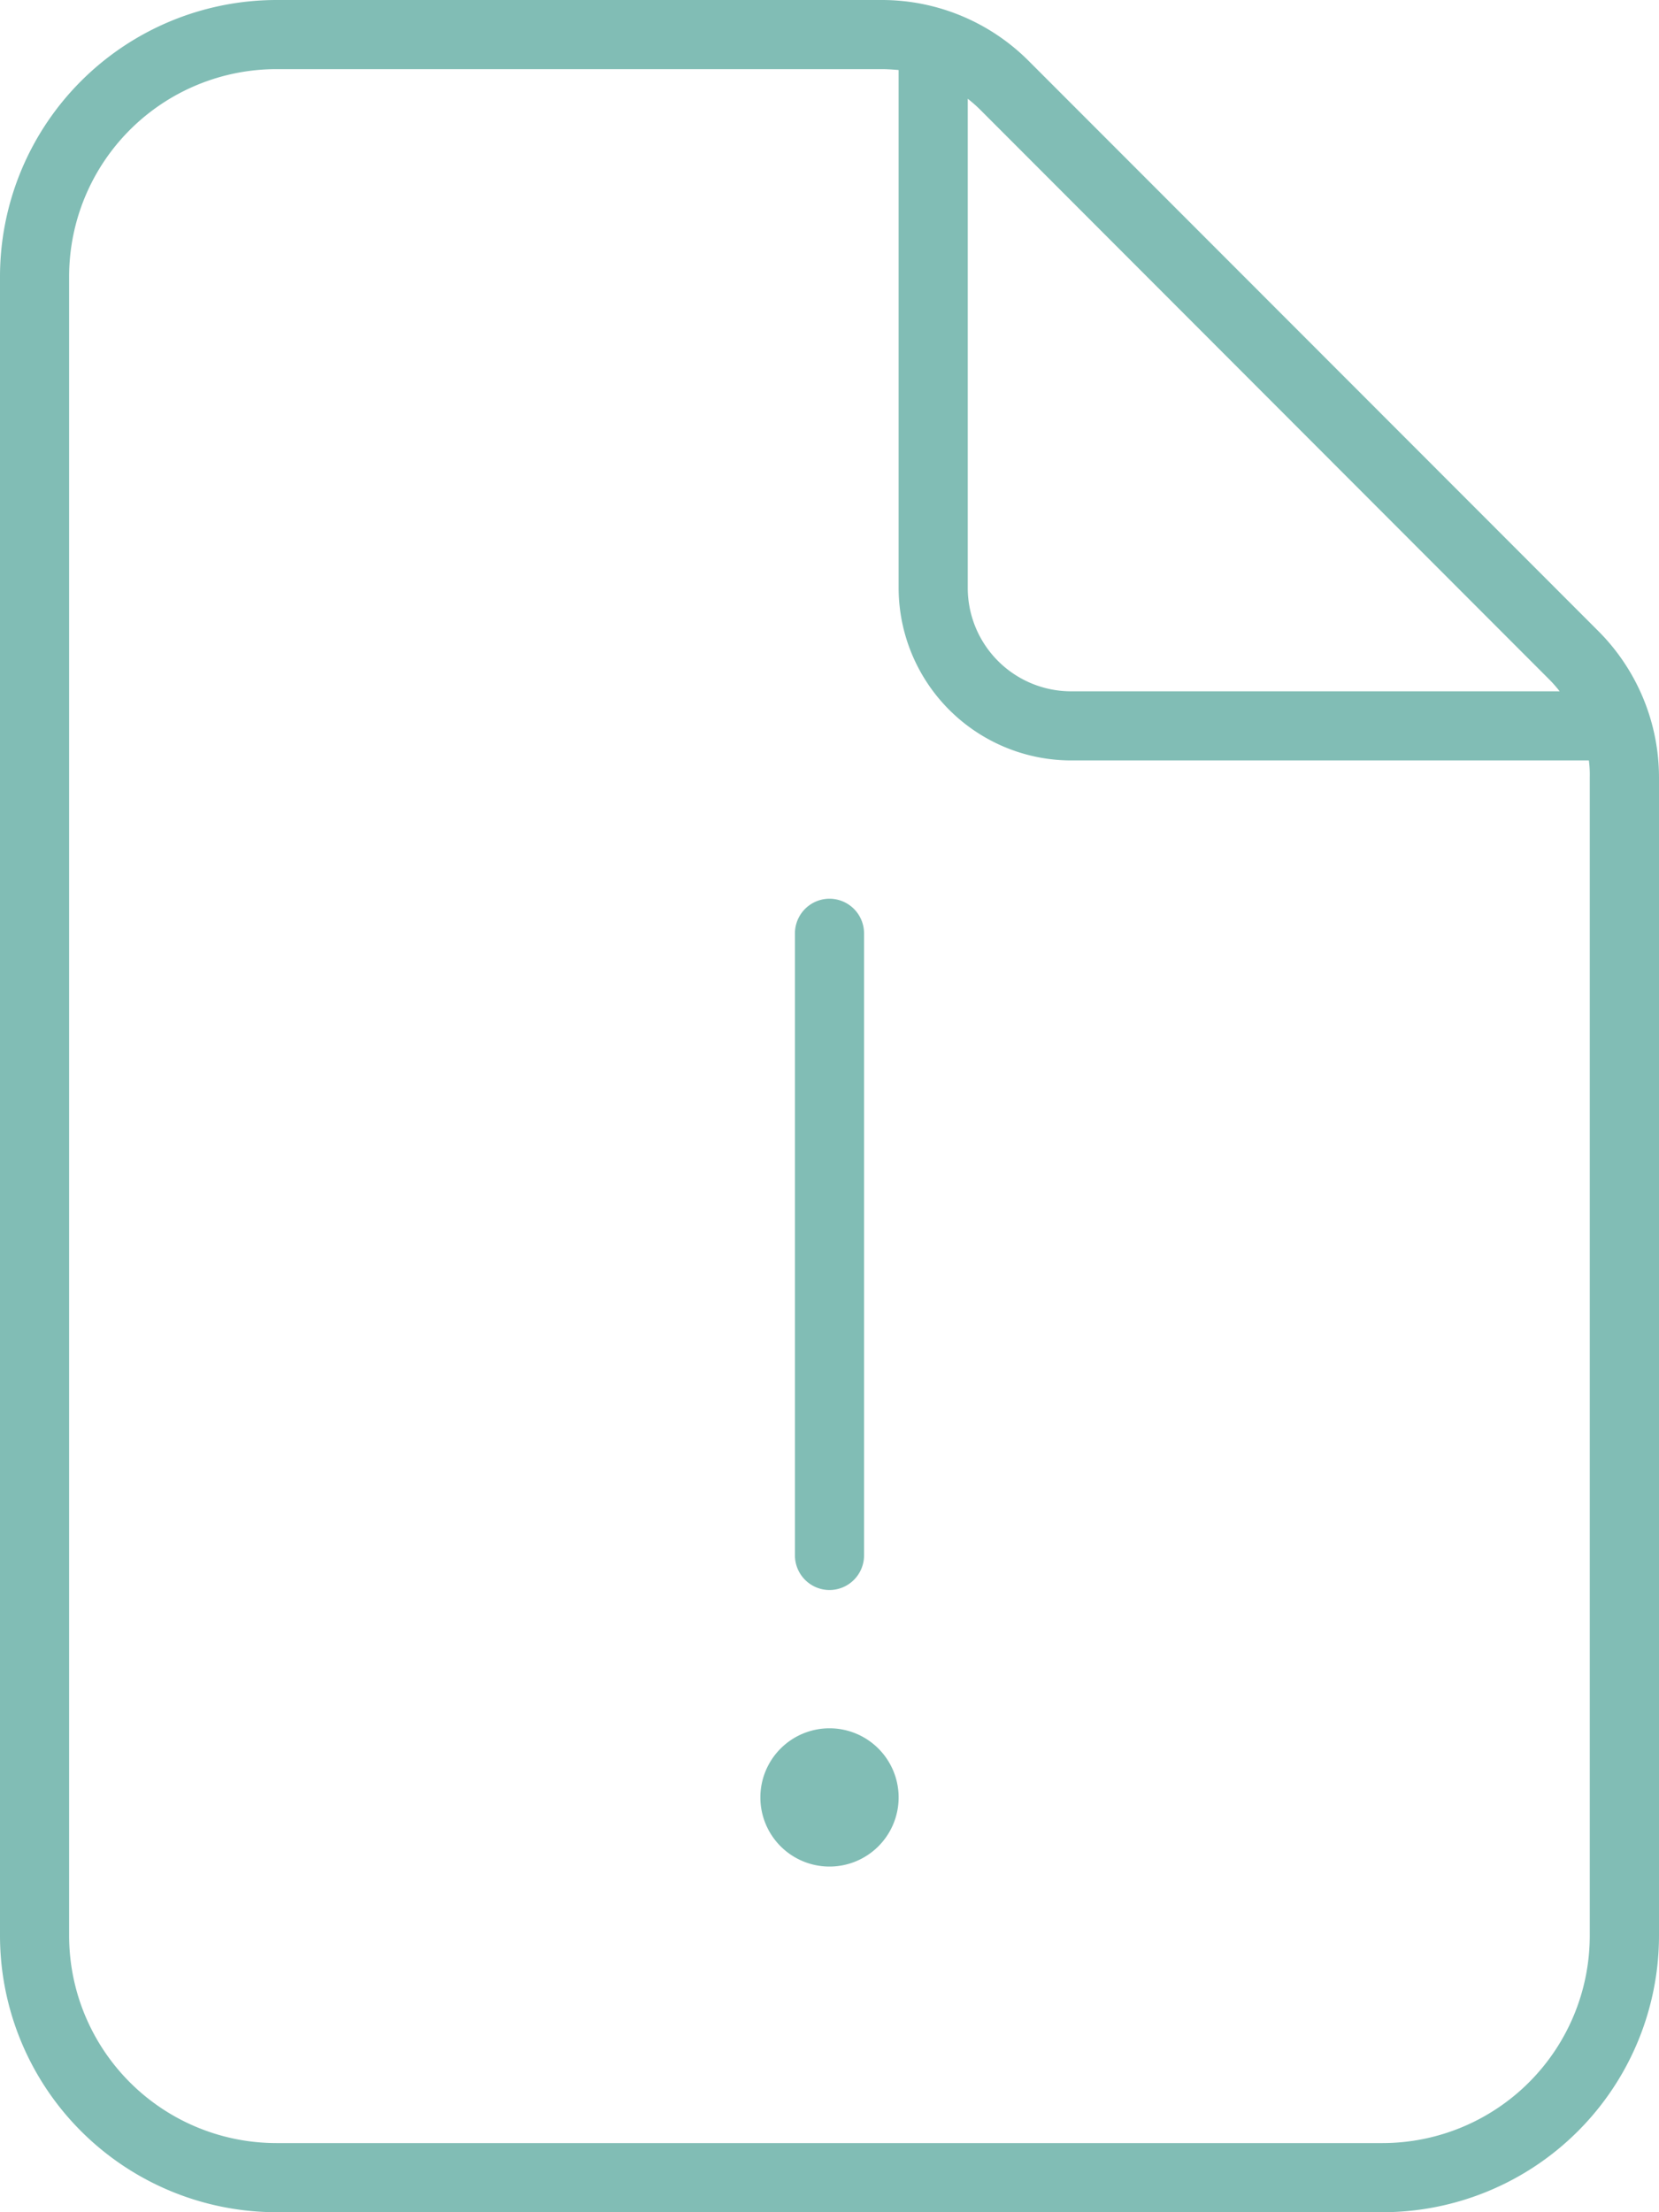 <?xml version="1.0" encoding="UTF-8"?>
<svg xmlns="http://www.w3.org/2000/svg" width="42" height="56" viewBox="0 0 42 56">
  <path id="Pfad_32066" data-name="Pfad 32066" d="M-19.25,0V-42A5.251,5.251,0,0,1-14-47.25H1.323c.142,0,.284.011.427.022v13.1A4.374,4.374,0,0,0,6.125-29.75h13.1a2.787,2.787,0,0,1,.022.427V0A5.251,5.251,0,0,1,14,5.25H-14A5.251,5.251,0,0,1-19.25,0ZM18.222-31.8a3.184,3.184,0,0,1,.263.3H6.125A2.619,2.619,0,0,1,3.5-34.125V-46.5a3.581,3.581,0,0,1,.3.262ZM-14-49a7.006,7.006,0,0,0-7,7V0a7.006,7.006,0,0,0,7,7H14a7.006,7.006,0,0,0,7-7V-29.323a5.25,5.25,0,0,0-1.542-3.708L5.042-47.458A5.25,5.25,0,0,0,1.334-49ZM0-26.25a.878.878,0,0,0-.875.875v15.75A.878.878,0,0,0,0-8.75a.878.878,0,0,0,.875-.875v-15.75A.878.878,0,0,0,0-26.25ZM1.75-3.5A1.75,1.75,0,0,0,0-5.25,1.75,1.75,0,0,0-1.75-3.5,1.75,1.75,0,0,0,0-1.75,1.75,1.75,0,0,0,1.75-3.5Z" transform="translate(21 49)" fill="#81bdb5"></path>
</svg>
